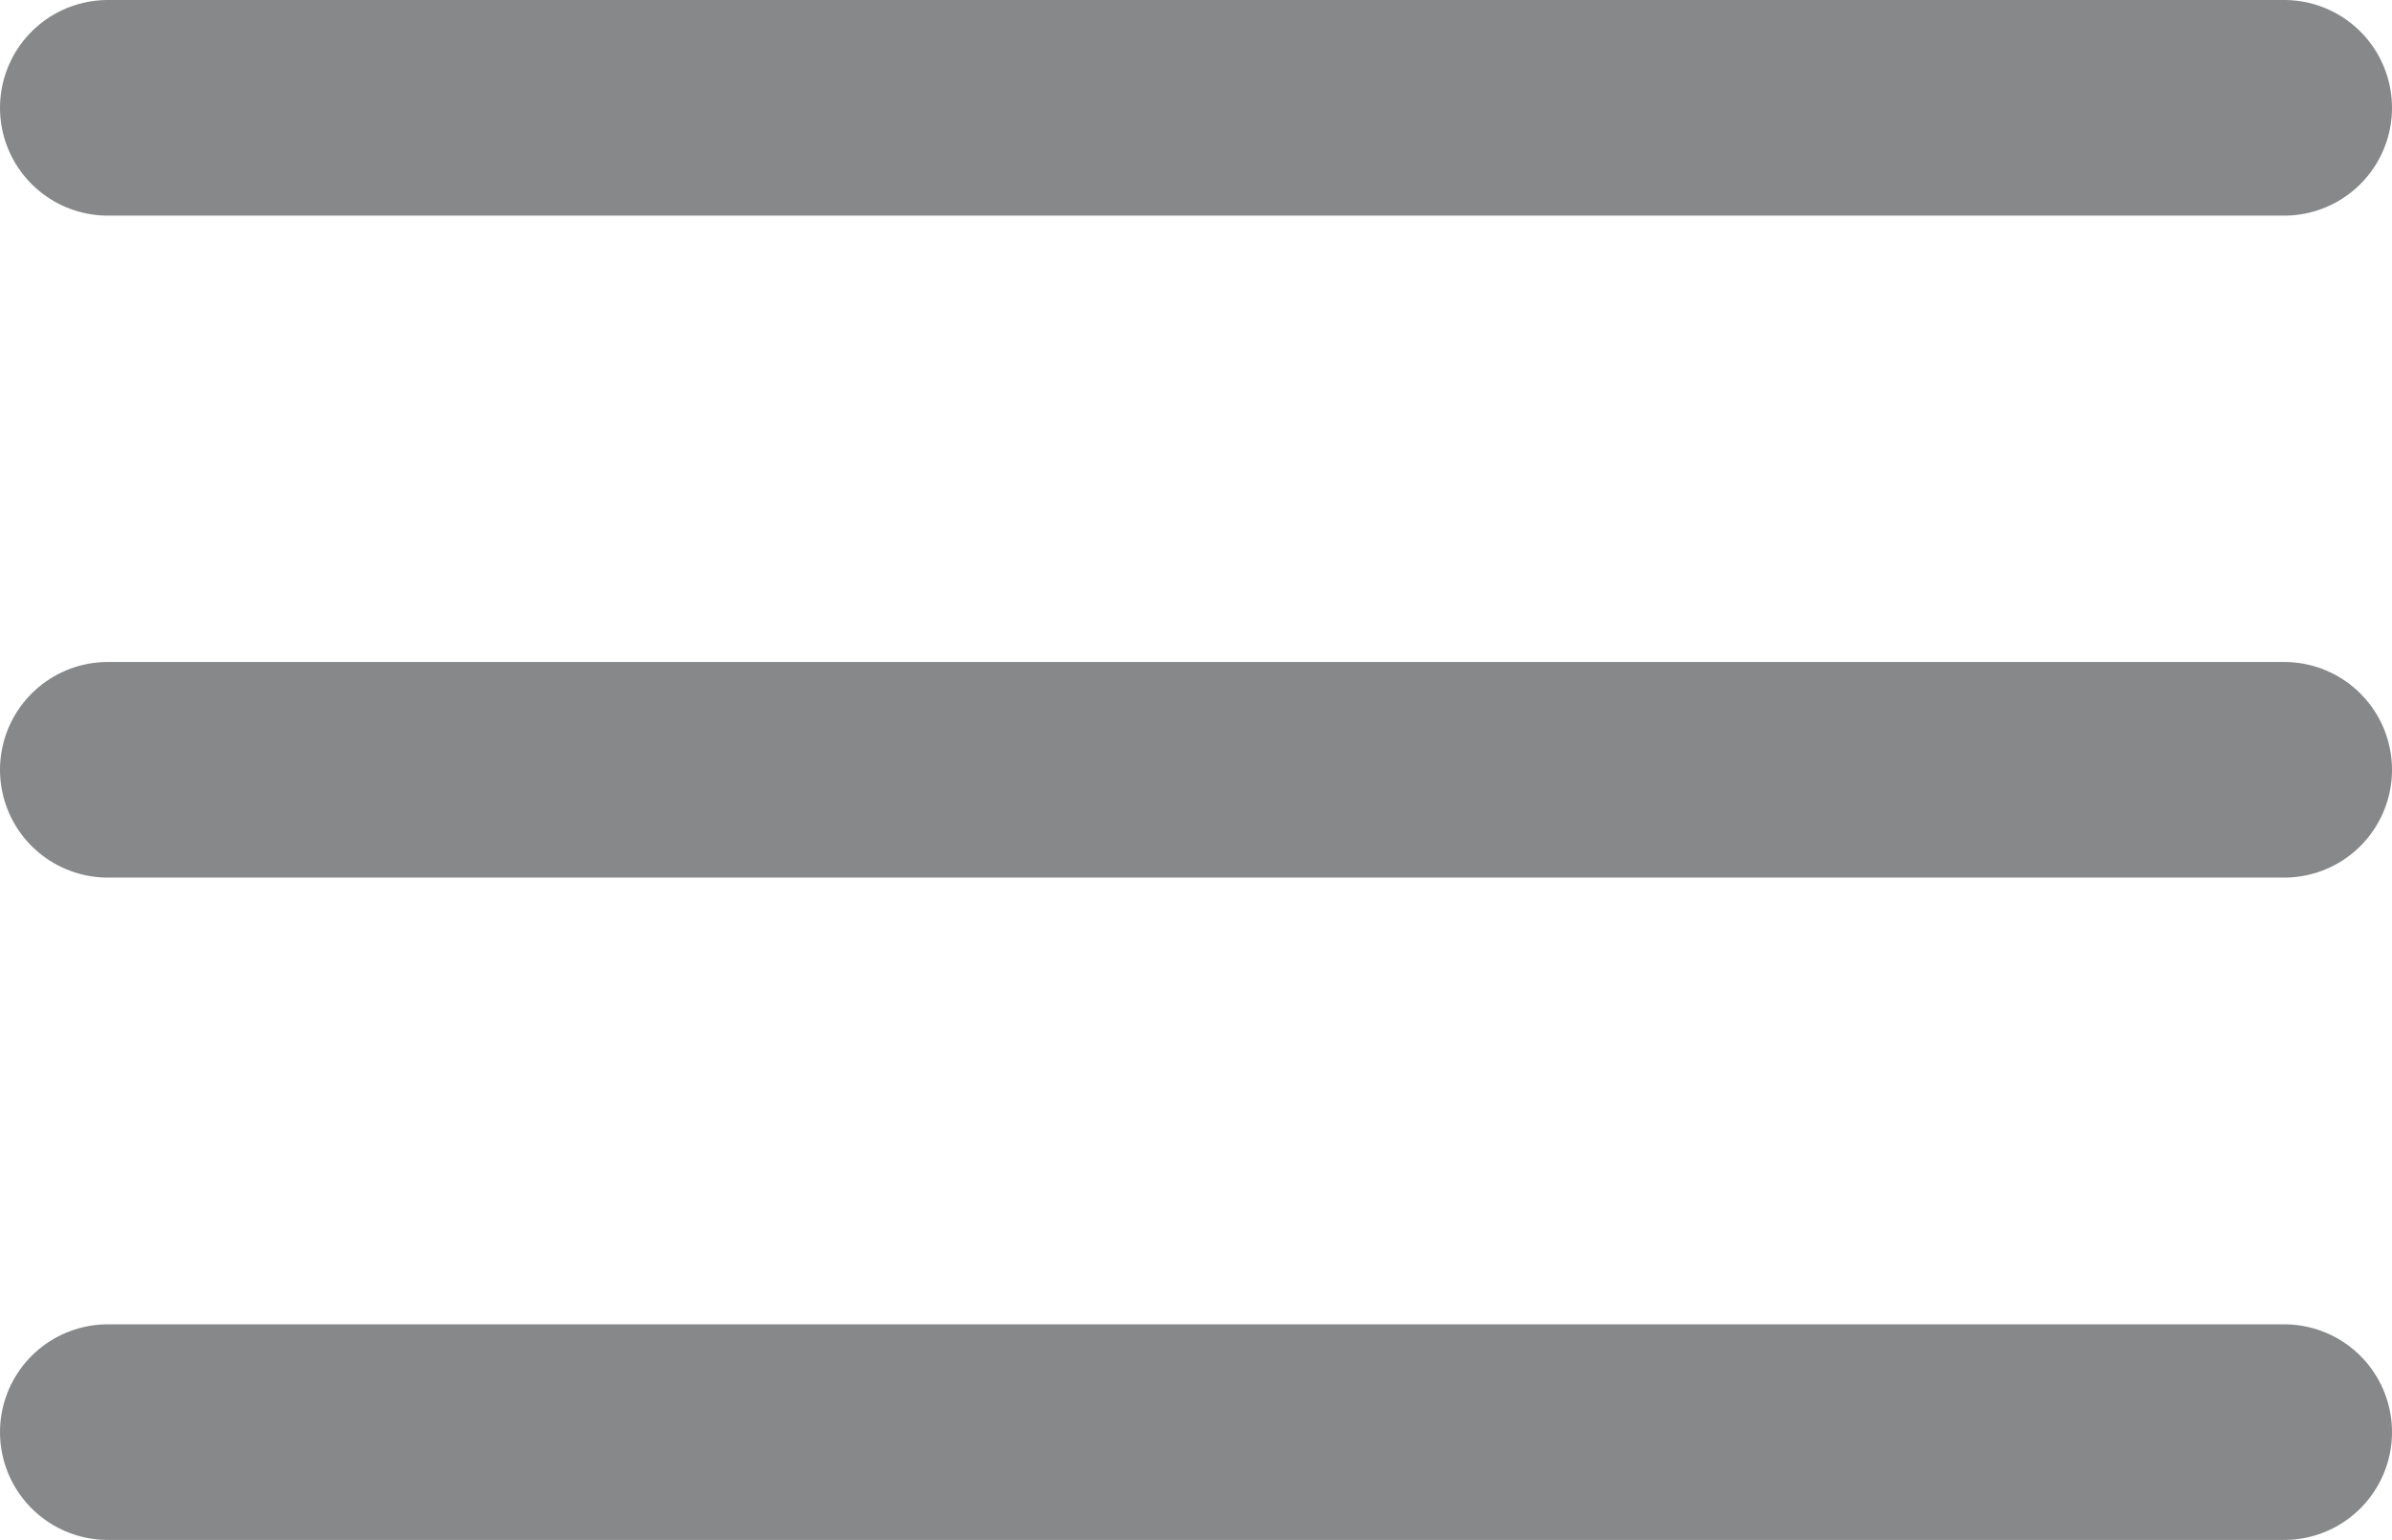 <svg xmlns="http://www.w3.org/2000/svg" xmlns:xlink="http://www.w3.org/1999/xlink" viewBox="0 0 66.54 42.85"><defs><style>.cls-1,.cls-3{fill:none;}.cls-2{clip-path:url(#clip-path);}.cls-3{stroke:#868889;stroke-linecap:round;stroke-miterlimit:10;stroke-width:6px;}</style><clipPath id="clip-path" transform="translate(0 0)"><rect class="cls-1" width="66.54" height="42.85"/></clipPath></defs><g id="Ebene_2" data-name="Ebene 2"><g id="Ebene_1-2" data-name="Ebene 1"><g class="cls-2"><line class="cls-3" x1="3" y1="3" x2="63.54" y2="3"/><line class="cls-3" x1="3" y1="21.42" x2="63.54" y2="21.42"/><line class="cls-3" x1="3" y1="39.85" x2="63.54" y2="39.85"/></g></g></g></svg>